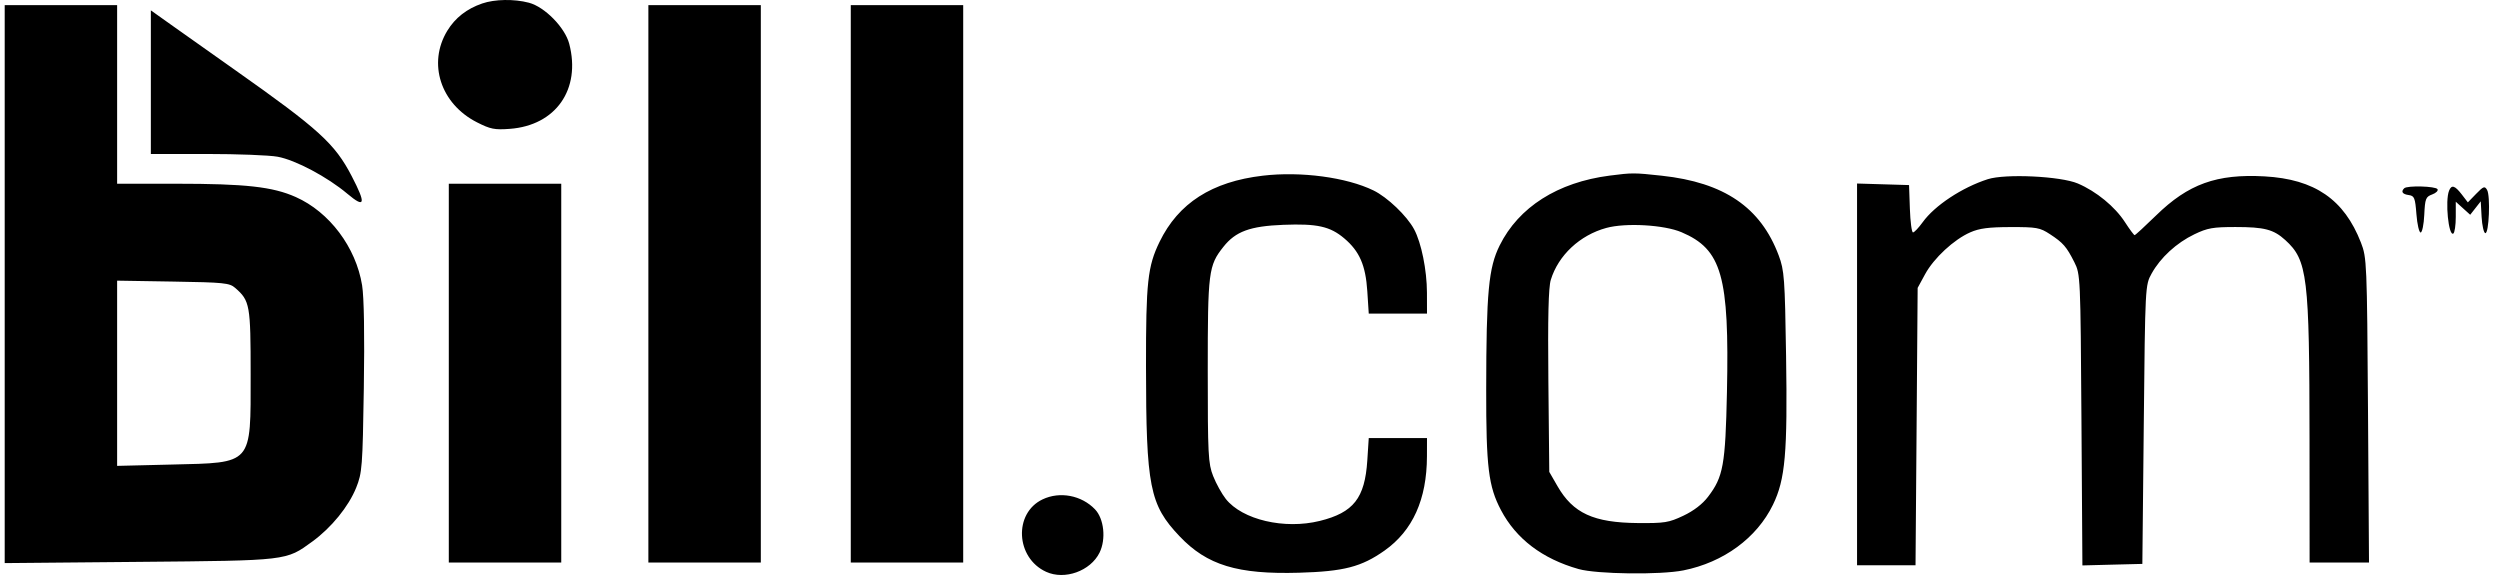 <svg width="100" height="23" viewBox="0 0 100 23" fill="none" xmlns="http://www.w3.org/2000/svg">
<path fill-rule="evenodd" clip-rule="evenodd" d="M19.288 0.139C18.669 0.352 18.208 0.713 17.892 1.23C17.099 2.534 17.623 4.154 19.079 4.893C19.619 5.167 19.781 5.199 20.393 5.154C22.235 5.017 23.245 3.57 22.769 1.751C22.598 1.099 21.79 0.276 21.157 0.109C20.564 -0.047 19.793 -0.034 19.288 0.139ZM0.188 11.365V22.524L5.556 22.475C11.534 22.421 11.434 22.433 12.493 21.662C13.258 21.104 13.944 20.261 14.247 19.508C14.486 18.913 14.504 18.68 14.553 15.521C14.586 13.39 14.561 11.891 14.484 11.412C14.238 9.892 13.177 8.48 11.83 7.881C10.904 7.469 9.824 7.349 7.038 7.349H4.685V3.778V0.206H2.436H0.188V11.365ZM25.935 11.354V22.502H28.184H30.433V11.354V0.206H28.184H25.935V11.354ZM34.031 11.354V22.502H36.279H38.528V11.354V0.206H36.279H34.031V11.354ZM6.034 3.286V6.159H8.268C9.496 6.159 10.772 6.208 11.104 6.269C11.818 6.399 13.096 7.078 13.895 7.751C14.606 8.349 14.651 8.166 14.069 7.047C13.393 5.745 12.768 5.176 9.407 2.804C8.449 2.128 7.298 1.313 6.849 0.994L6.034 0.414V3.286ZM50.514 7.027C48.474 7.266 47.137 8.124 46.382 9.675C45.906 10.655 45.837 11.285 45.84 14.655C45.844 19.473 45.985 20.189 47.183 21.451C48.283 22.609 49.5 22.98 51.964 22.909C53.755 22.858 54.458 22.675 55.382 22.023C56.511 21.224 57.073 19.976 57.078 18.253L57.08 17.523H55.915H54.75L54.692 18.421C54.594 19.928 54.141 20.503 52.791 20.837C51.376 21.186 49.693 20.792 49.031 19.956C48.873 19.756 48.645 19.345 48.526 19.043C48.328 18.541 48.31 18.186 48.31 14.83C48.31 10.864 48.34 10.625 48.937 9.872C49.424 9.257 50.002 9.045 51.332 8.993C52.687 8.94 53.202 9.054 53.771 9.535C54.38 10.05 54.625 10.611 54.692 11.646L54.75 12.544H55.915H57.08L57.078 11.706C57.076 10.807 56.854 9.711 56.564 9.171C56.276 8.634 55.498 7.89 54.94 7.618C53.861 7.092 52.038 6.848 50.514 7.027ZM64.388 7.024C62.308 7.292 60.748 8.283 59.986 9.819C59.543 10.712 59.452 11.689 59.448 15.575C59.444 18.688 59.539 19.457 60.039 20.405C60.645 21.555 61.696 22.352 63.144 22.762C63.87 22.967 66.41 23 67.334 22.816C68.939 22.496 70.272 21.52 70.918 20.19C71.412 19.175 71.504 18.124 71.443 14.222C71.395 11.128 71.372 10.816 71.148 10.217C70.427 8.294 68.967 7.298 66.468 7.028C65.362 6.908 65.293 6.908 64.388 7.024ZM79.51 7.168C78.482 7.499 77.387 8.222 76.908 8.888C76.745 9.113 76.571 9.297 76.52 9.297C76.469 9.297 76.413 8.871 76.395 8.35L76.362 7.403L75.322 7.372L74.282 7.341V14.975V22.61H75.452H76.621L76.664 17.063L76.706 11.516L77.002 10.971C77.353 10.324 78.157 9.579 78.814 9.292C79.176 9.133 79.549 9.085 80.422 9.083C81.466 9.081 81.595 9.104 81.995 9.365C82.527 9.713 82.659 9.865 82.974 10.488C83.216 10.967 83.221 11.066 83.258 16.796L83.296 22.617L84.495 22.586L85.694 22.556L85.751 16.982C85.807 11.429 85.808 11.406 86.064 10.943C86.42 10.302 87.06 9.715 87.776 9.371C88.301 9.119 88.518 9.081 89.419 9.081C90.578 9.081 90.943 9.177 91.411 9.602C92.301 10.412 92.377 11.039 92.381 17.604L92.384 22.502H93.572H94.76L94.72 16.413C94.68 10.505 94.672 10.307 94.438 9.705C93.766 7.977 92.588 7.167 90.583 7.055C88.668 6.949 87.533 7.358 86.24 8.621C85.798 9.052 85.413 9.406 85.385 9.406C85.357 9.406 85.184 9.172 84.999 8.887C84.599 8.267 83.853 7.655 83.114 7.34C82.426 7.047 80.215 6.942 79.51 7.168ZM17.952 14.925V22.502H20.201H22.45V14.925V7.349H20.201H17.952V14.925ZM96.17 7.53C96.028 7.666 96.095 7.767 96.348 7.802C96.575 7.833 96.606 7.911 96.657 8.568C96.688 8.971 96.764 9.3 96.825 9.3C96.887 9.3 96.953 8.98 96.971 8.59C97.001 7.946 97.031 7.872 97.287 7.778C97.443 7.721 97.538 7.626 97.5 7.566C97.423 7.446 96.289 7.415 96.17 7.53ZM97.962 7.629C97.8 8.035 97.941 9.457 98.132 9.343C98.186 9.311 98.231 9.011 98.231 8.677V8.069L98.519 8.33L98.808 8.591L99.019 8.322L99.23 8.053L99.264 8.676C99.284 9.019 99.35 9.311 99.411 9.326C99.56 9.36 99.623 7.836 99.483 7.596C99.388 7.433 99.339 7.451 99.045 7.754L98.714 8.095L98.469 7.776C98.193 7.417 98.061 7.379 97.962 7.629ZM67.259 9.288C68.874 9.975 69.176 11.037 69.078 15.683C69.016 18.605 68.931 19.073 68.321 19.872C68.098 20.165 67.747 20.434 67.334 20.629C66.749 20.905 66.589 20.931 65.512 20.922C63.744 20.907 62.923 20.53 62.298 19.444L61.971 18.876L61.935 15.25C61.91 12.697 61.938 11.497 62.032 11.194C62.333 10.21 63.194 9.406 64.253 9.117C65.031 8.905 66.565 8.993 67.259 9.288ZM9.407 11.516C9.997 12.03 10.026 12.192 10.026 14.984C10.026 18.623 10.13 18.504 6.871 18.582L4.685 18.635V14.931V11.226L6.922 11.263C8.97 11.296 9.18 11.318 9.407 11.516ZM41.705 19.974C40.538 20.527 40.625 22.316 41.846 22.873C42.588 23.212 43.619 22.842 43.982 22.106C44.247 21.567 44.162 20.751 43.8 20.373C43.262 19.812 42.395 19.646 41.705 19.974Z" fill="black"/>
</svg>
